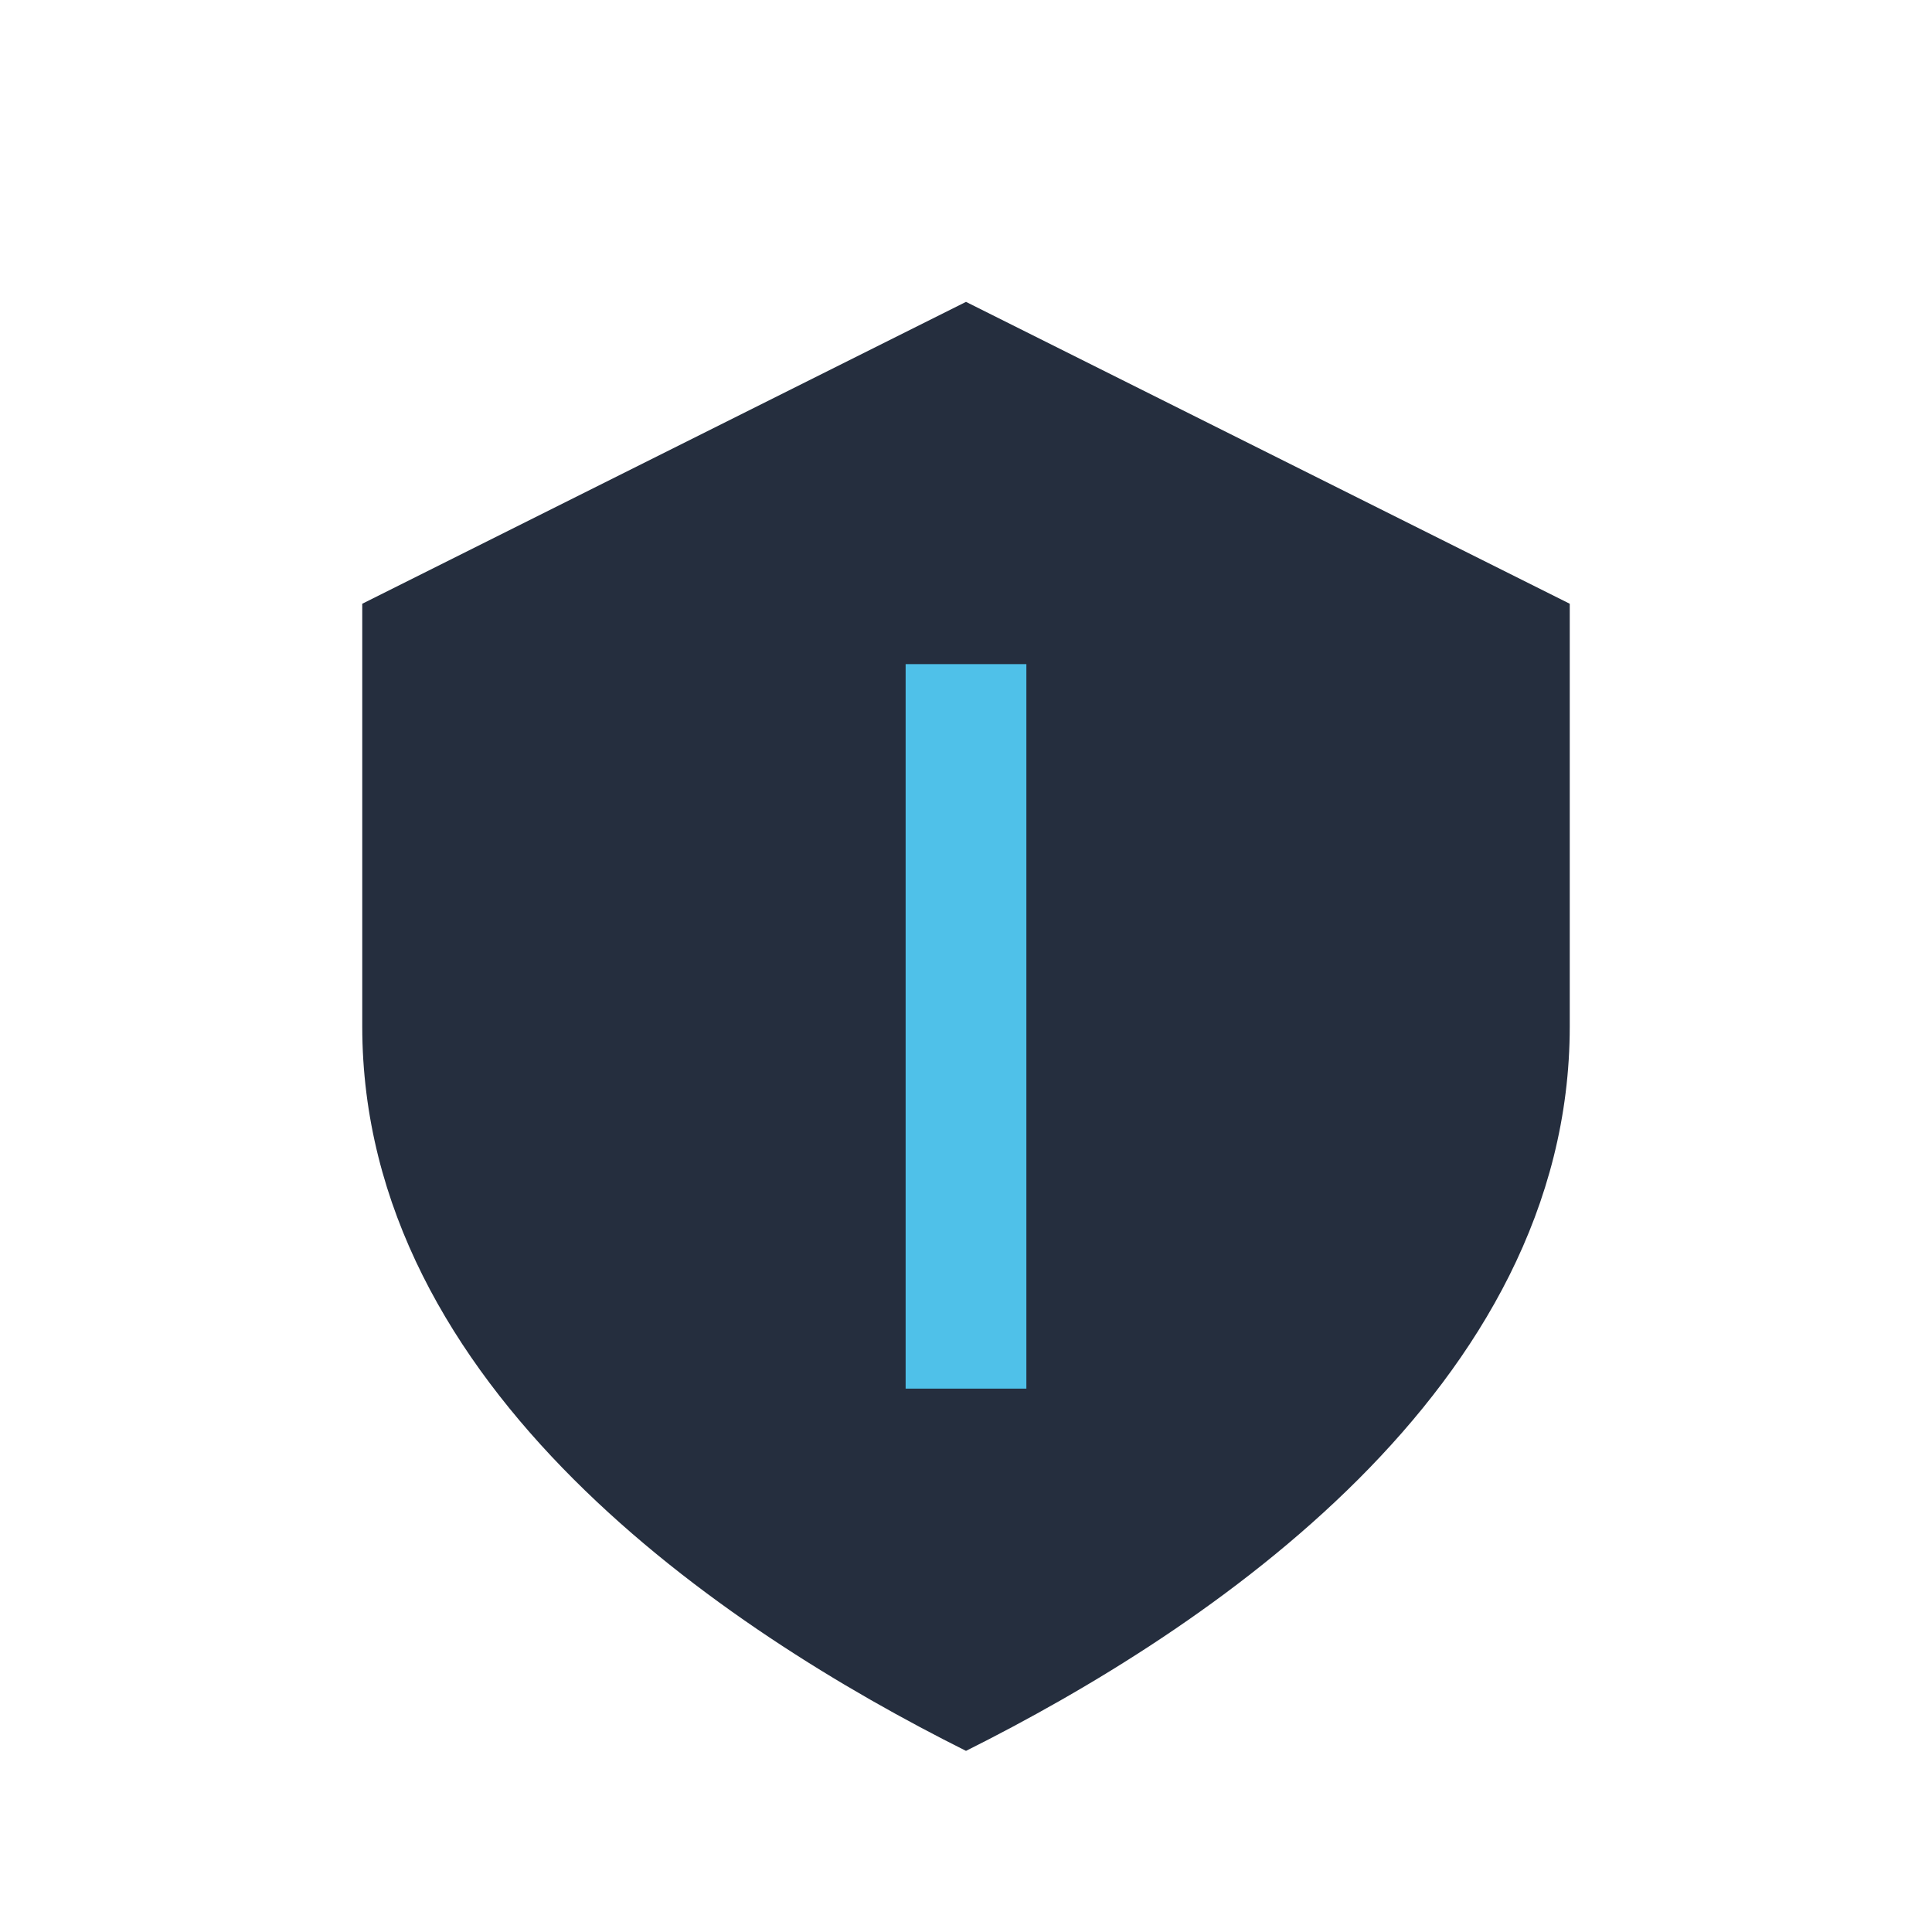 <?xml version="1.0" encoding="UTF-8"?>
<svg xmlns="http://www.w3.org/2000/svg" width="32" height="32" viewBox="0 0 32 32"><path d="M16 5l10 5v7c0 6-6 10-10 12-4-2-10-6-10-12V10l10-5z" fill="#252E3E"/><path d="M16 23V11" stroke="#4FC1E9" stroke-width="2"/></svg>